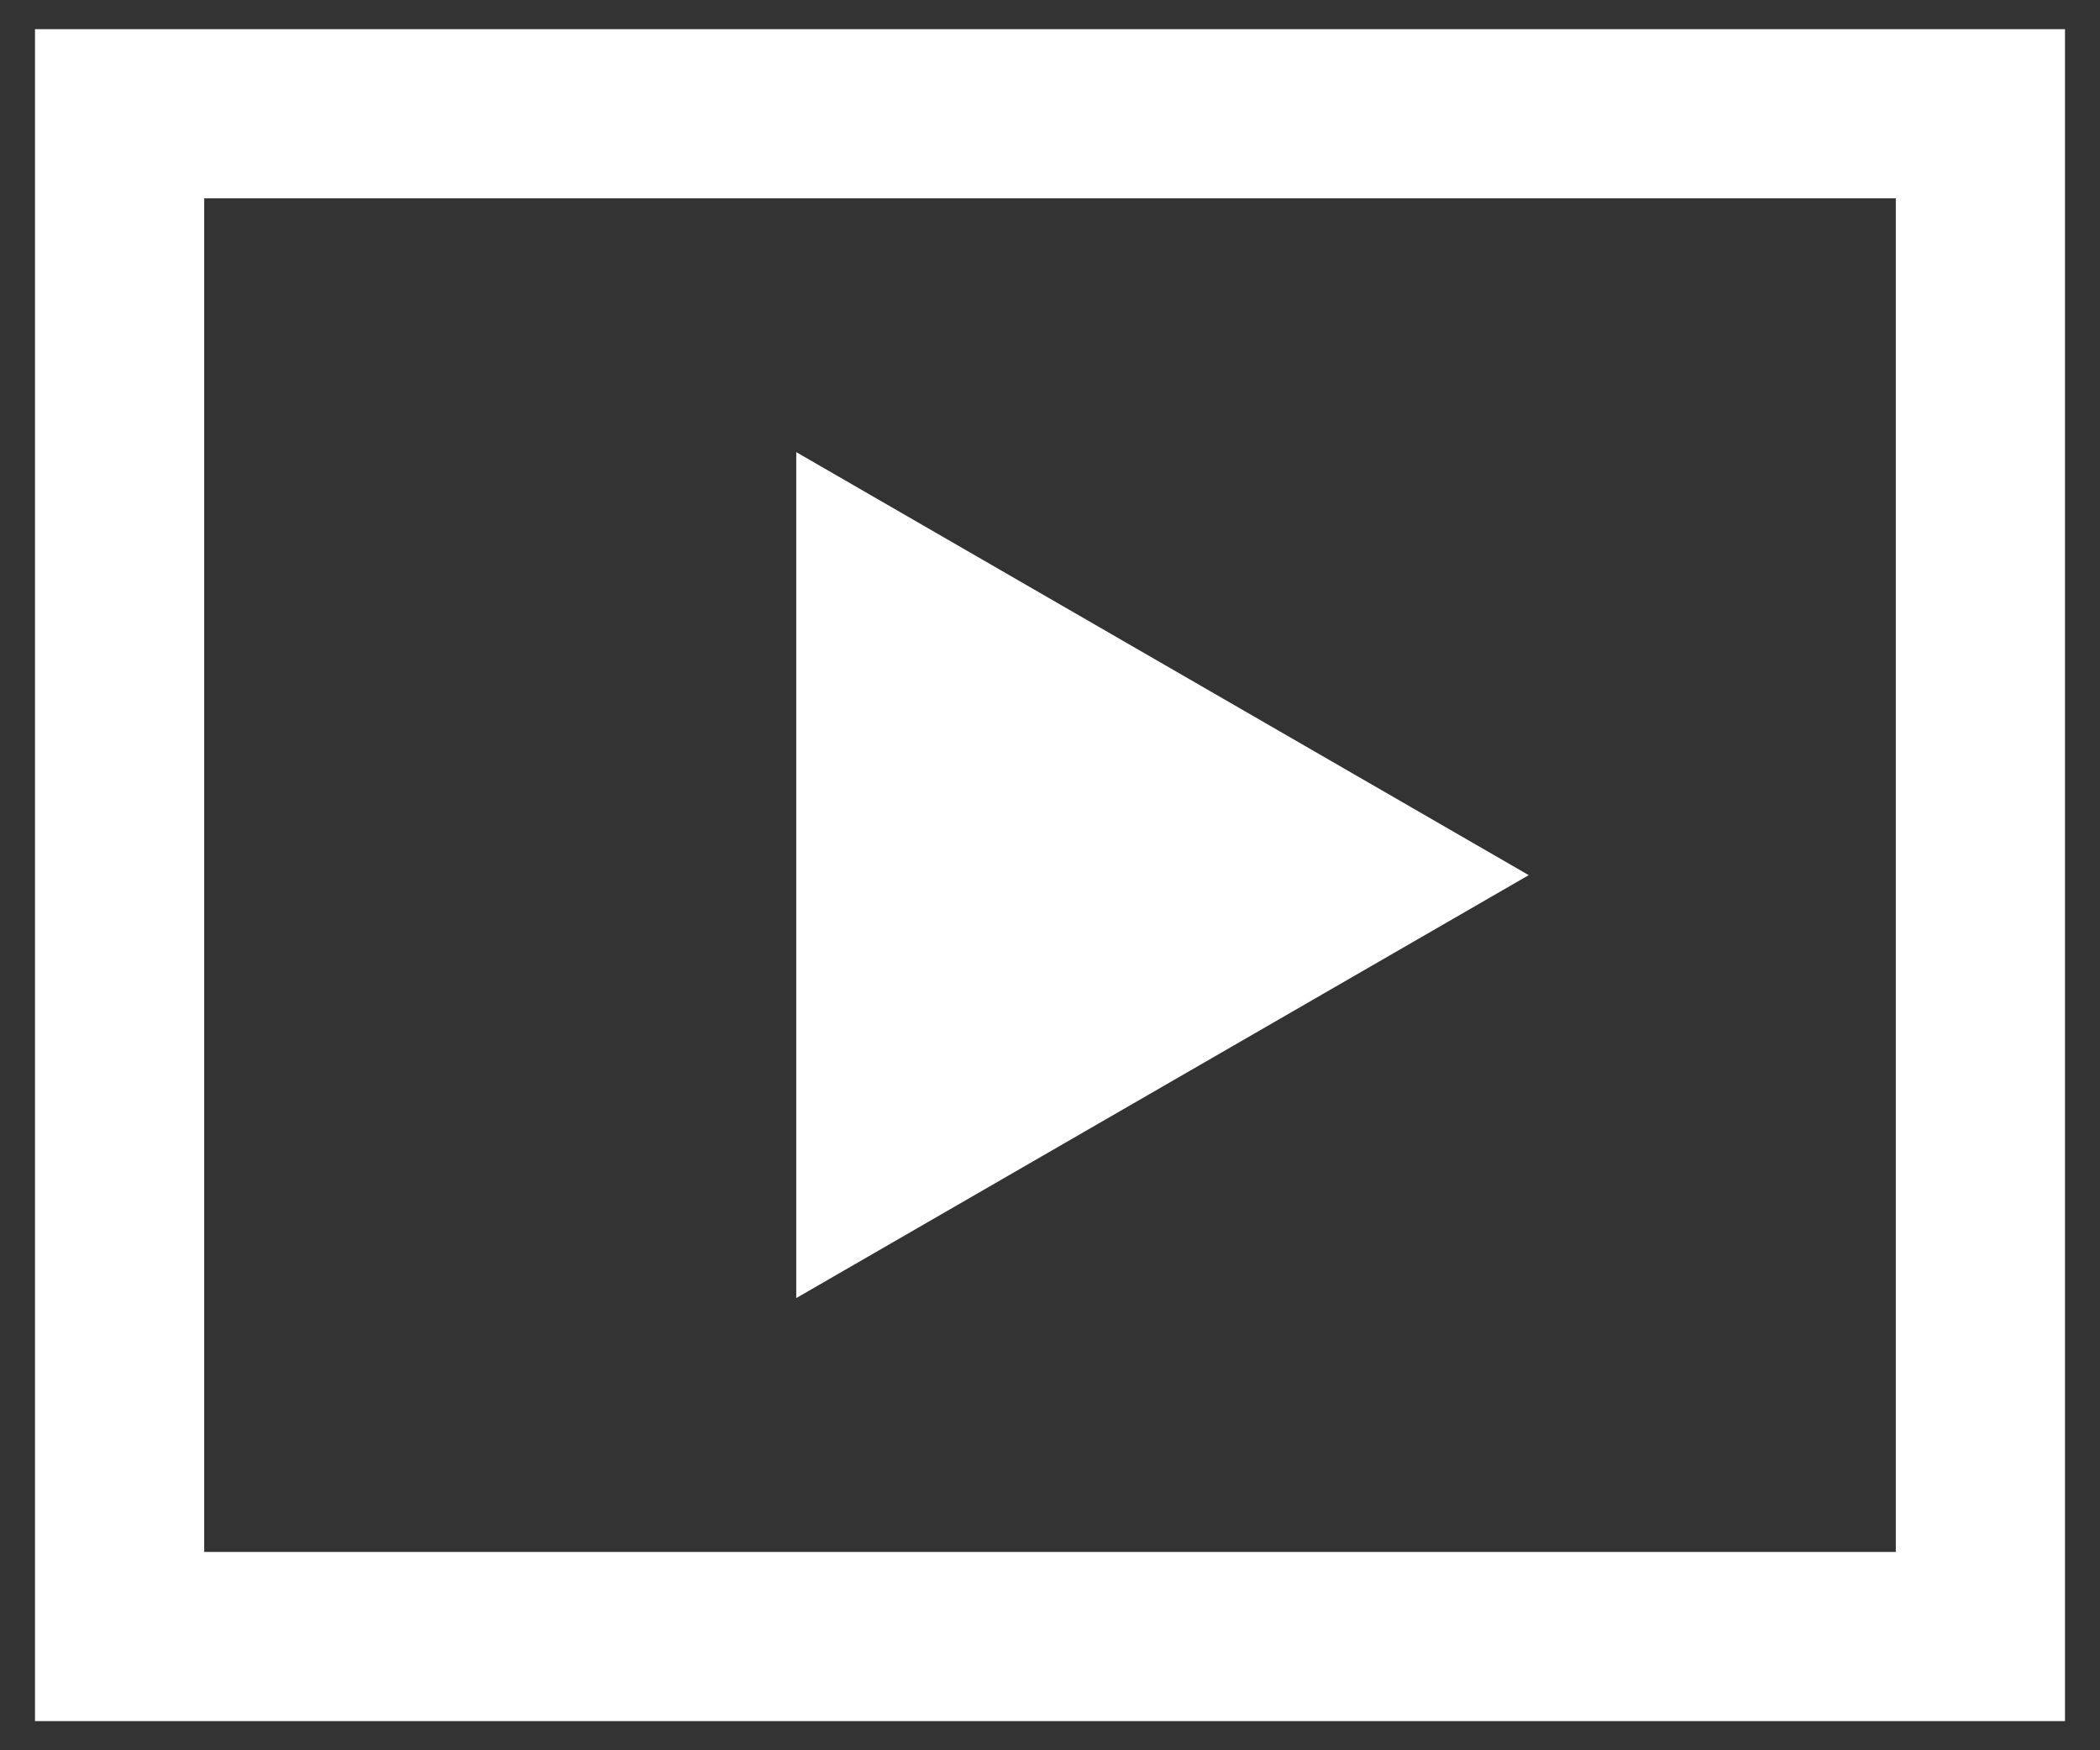 <svg id="Layer_1" data-name="Layer 1" xmlns="http://www.w3.org/2000/svg" viewBox="0 0 30 25"><rect x="0" y="0" width="30" height="25" fill="#333333" stroke="none"/><defs><style>.cls-1{fill:#fff;}</style></defs><title>multimedia_category_icon</title><path class="cls-1" d="M27.083,2.833V22.167H2.917V2.833H27.083M29.5.417H.5V24.583h29V.417Z"/><polygon class="cls-1" points="11.375 18.541 11.375 6.458 21.839 12.5 11.375 18.541"/></svg>